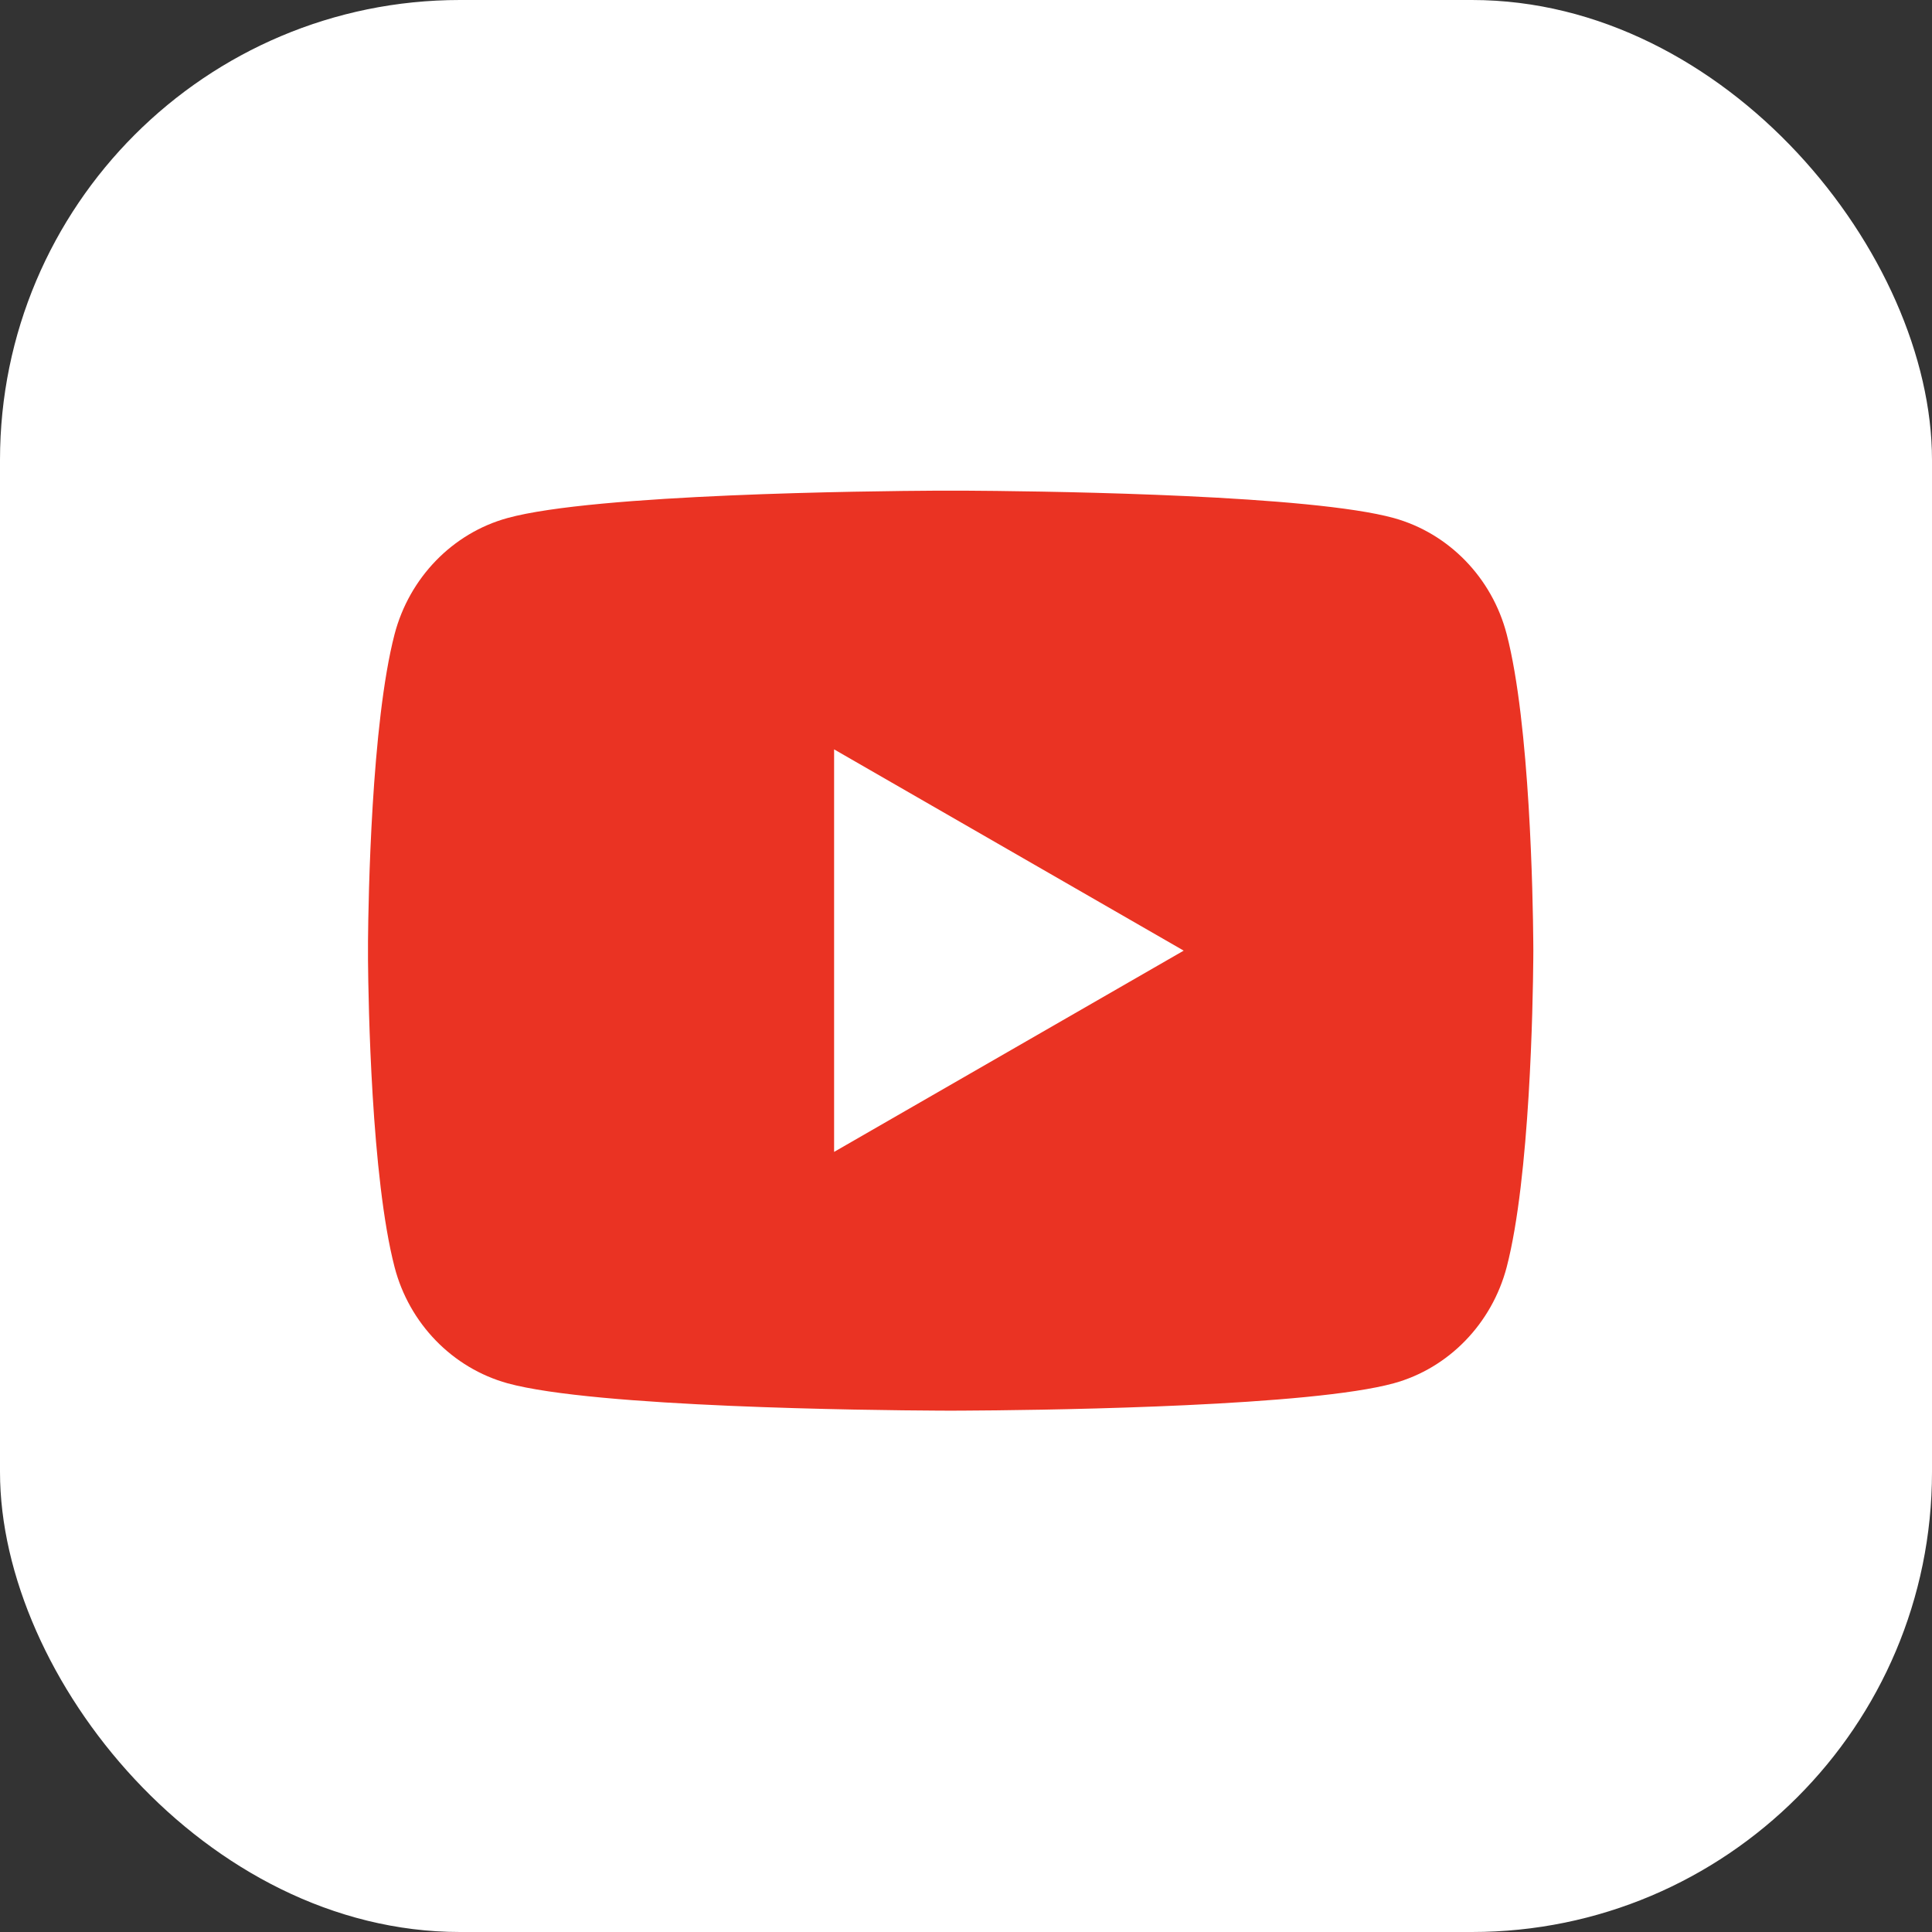 <svg width="63" height="63" viewBox="0 0 63 63" fill="none" xmlns="http://www.w3.org/2000/svg">
<rect x="0" y="0" width="63" height="63" fill="#333333" stroke="none"/>
<rect width="63" height="63" rx="15" fill="white"/>
<path d="M31.464 16C32.479 16.006 35.018 16.03 37.716 16.136L38.672 16.177C41.389 16.304 44.102 16.521 45.449 16.892C47.244 17.389 48.655 18.842 49.132 20.683C49.892 23.606 49.986 29.312 49.998 30.693L50 30.979V30.999C50 30.999 50 31.006 50 31.019L49.998 31.305C49.986 32.686 49.892 38.392 49.132 41.316C48.648 43.163 47.237 44.616 45.449 45.107C44.102 45.477 41.389 45.694 38.672 45.821L37.716 45.862C35.018 45.969 32.479 45.993 31.464 45.998L31.019 46H30.999C30.999 46 30.992 46 30.979 46L30.534 45.998C28.387 45.987 19.406 45.891 16.55 45.107C14.754 44.609 13.343 43.157 12.866 41.316C12.107 38.392 12.012 32.686 12 31.305V30.693C12.012 29.312 12.107 23.606 12.866 20.683C13.35 18.835 14.761 17.383 16.55 16.892C19.406 16.107 28.387 16.012 30.534 16H31.464ZM27.199 24.436V37.562L38.599 30.999L27.199 24.436Z" fill="#EA3323"/>
</svg>
